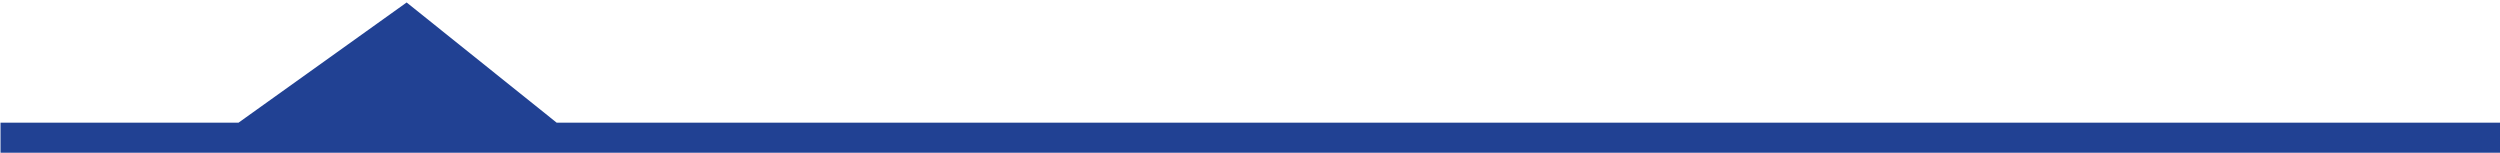 <?xml version="1.0" encoding="utf-8"?>
<!-- Generator: Adobe Illustrator 28.2.0, SVG Export Plug-In . SVG Version: 6.00 Build 0)  -->
<svg version="1.1" id="Calque_1" xmlns="http://www.w3.org/2000/svg" xmlns:xlink="http://www.w3.org/1999/xlink" x="0px" y="0px"
	 viewBox="0 0 1920 117.3" style="enable-background:new 0 0 1920 117.3;" xml:space="preserve">
<style type="text/css">
	.st0{fill:#214193;}
</style>
<polygon class="st0" points="1920.4,94.2 1920.4,122.3 0.4,122.3 0.4,94.2 183.2,94.2 312.3,1.9 427.5,94.2 "/>
</svg>
